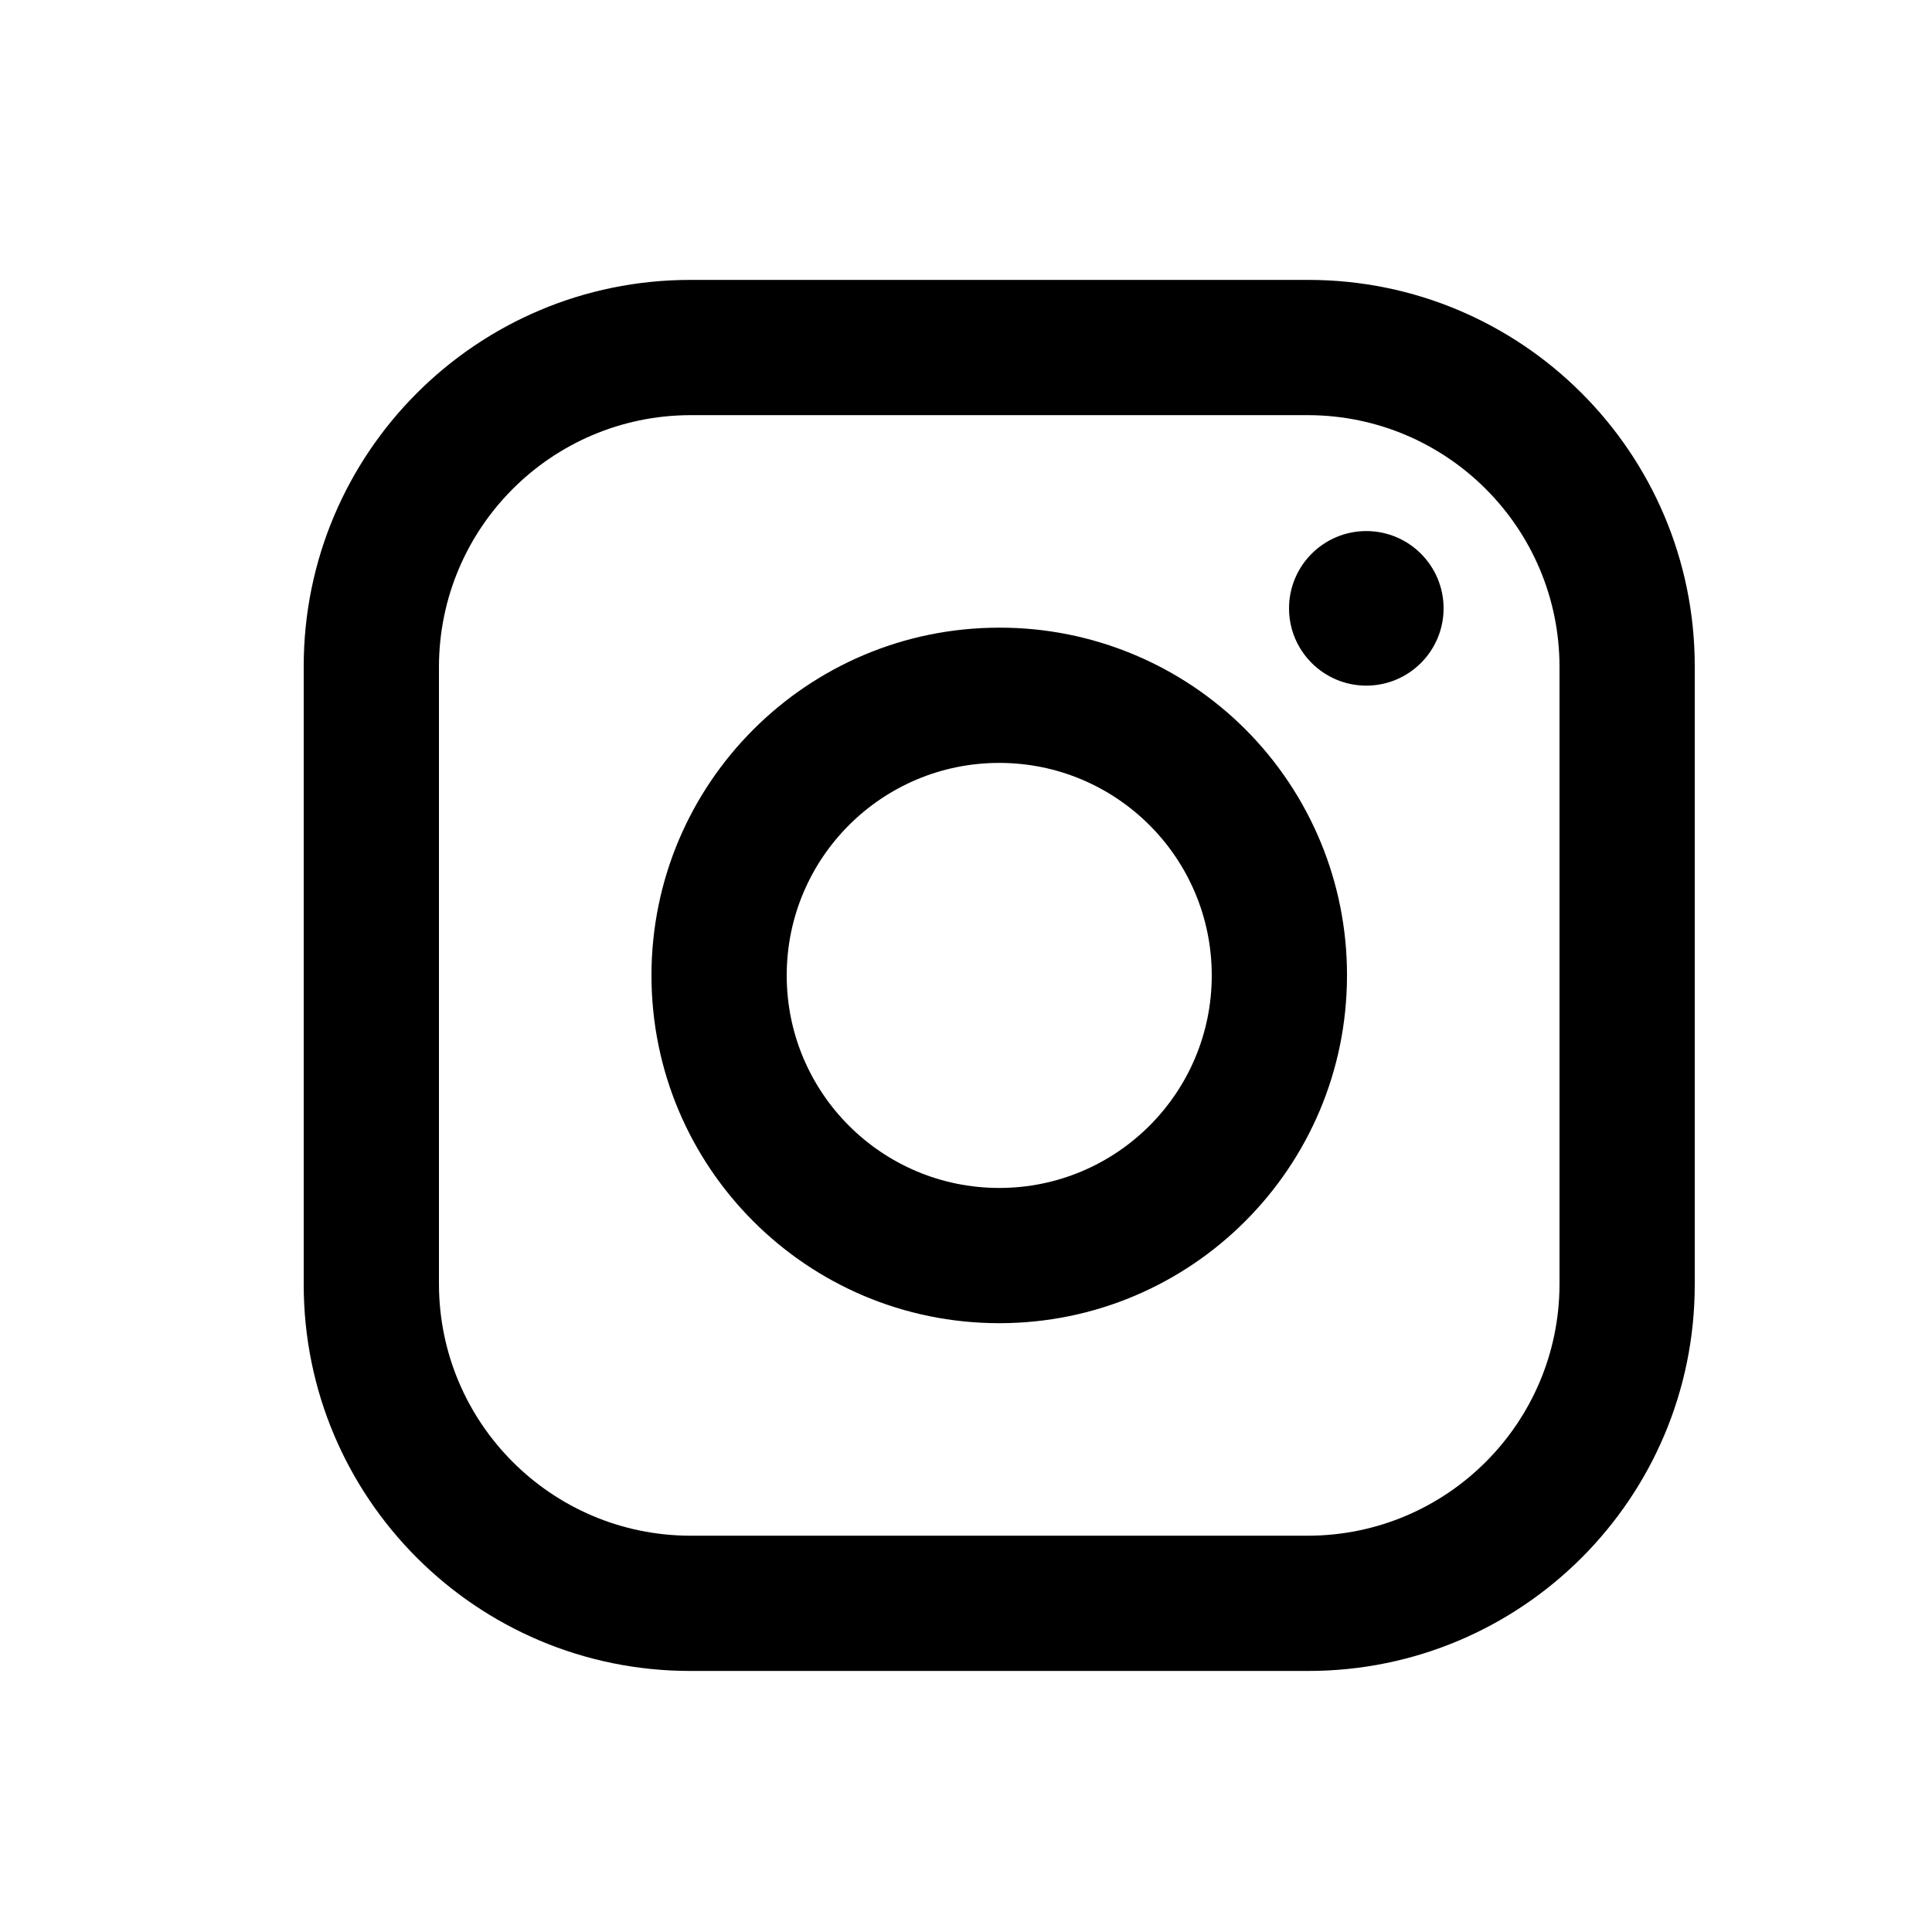 <svg width="25" height="25" viewBox="0 0 25 25" fill="none" xmlns="http://www.w3.org/2000/svg">
<path fill-rule="evenodd" clip-rule="evenodd" d="M16.93 3.622H8.93C6.169 3.622 3.93 5.861 3.93 8.622V16.622C3.93 19.384 6.169 21.622 8.93 21.622H16.93C19.692 21.622 21.93 19.384 21.93 16.622V8.622C21.93 5.861 19.692 3.622 16.93 3.622ZM20.18 16.622C20.175 18.415 18.723 19.867 16.93 19.872H8.93C7.137 19.867 5.686 18.415 5.68 16.622V8.622C5.686 6.829 7.137 5.378 8.93 5.372H16.93C18.723 5.378 20.175 6.829 20.18 8.622V16.622ZM17.68 8.872C18.232 8.872 18.68 8.424 18.68 7.872C18.68 7.32 18.232 6.872 17.68 6.872C17.128 6.872 16.68 7.32 16.68 7.872C16.68 8.424 17.128 8.872 17.68 8.872ZM12.93 8.122C10.445 8.122 8.43 10.137 8.43 12.622C8.43 15.107 10.445 17.122 12.93 17.122C15.415 17.122 17.43 15.107 17.43 12.622C17.433 11.428 16.959 10.282 16.115 9.437C15.271 8.593 14.124 8.119 12.93 8.122ZM10.18 12.622C10.18 14.141 11.411 15.372 12.93 15.372C14.449 15.372 15.68 14.141 15.68 12.622C15.68 11.103 14.449 9.872 12.93 9.872C11.411 9.872 10.18 11.103 10.18 12.622Z" fill="black"/>
</svg>
